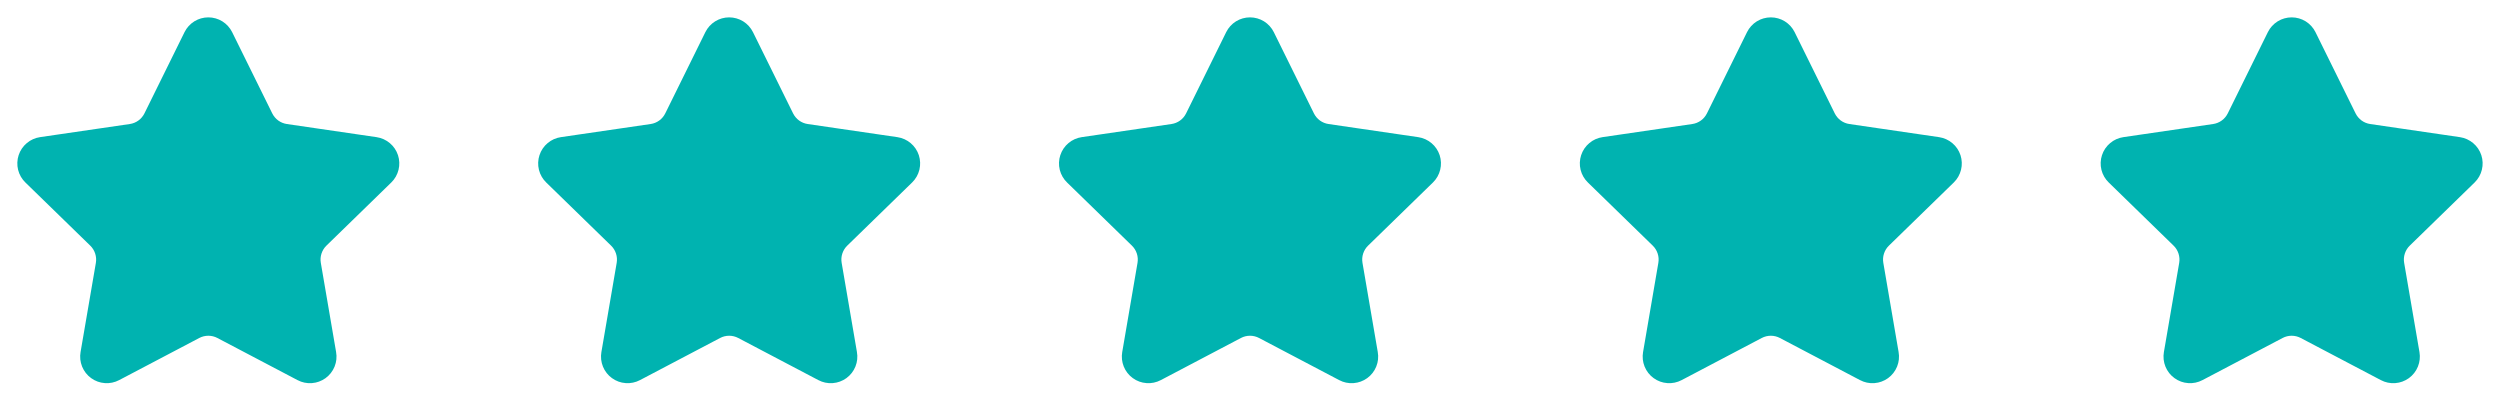 <?xml version="1.0" encoding="utf-8"?>
<svg xmlns="http://www.w3.org/2000/svg" fill="none" height="100%" overflow="visible" preserveAspectRatio="none" style="display: block;" viewBox="0 0 120 20" width="100%">
<g id="star">
<g id="Component 1">
<path d="M9.604 1.913C9.641 1.839 9.697 1.777 9.767 1.733C9.837 1.69 9.918 1.667 10 1.667C10.082 1.667 10.163 1.69 10.233 1.733C10.303 1.777 10.359 1.839 10.396 1.913L12.321 5.812C12.448 6.068 12.635 6.29 12.866 6.459C13.098 6.627 13.367 6.737 13.65 6.778L17.955 7.408C18.037 7.42 18.113 7.455 18.176 7.508C18.239 7.561 18.286 7.63 18.312 7.709C18.337 7.787 18.34 7.871 18.32 7.951C18.301 8.031 18.259 8.104 18.2 8.162L15.087 11.193C14.881 11.393 14.728 11.64 14.639 11.913C14.55 12.186 14.529 12.476 14.578 12.758L15.312 17.042C15.327 17.123 15.318 17.207 15.287 17.284C15.256 17.361 15.204 17.427 15.137 17.476C15.07 17.524 14.991 17.553 14.908 17.559C14.826 17.565 14.743 17.547 14.67 17.508L10.822 15.485C10.568 15.352 10.286 15.282 10 15.282C9.713 15.282 9.431 15.352 9.178 15.485L5.33 17.508C5.257 17.547 5.175 17.564 5.092 17.558C5.01 17.553 4.93 17.524 4.864 17.475C4.797 17.427 4.745 17.36 4.714 17.284C4.683 17.207 4.674 17.123 4.688 17.042L5.423 12.759C5.471 12.476 5.45 12.186 5.361 11.913C5.273 11.641 5.119 11.393 4.913 11.193L1.8 8.162C1.74 8.105 1.698 8.032 1.678 7.952C1.658 7.871 1.661 7.787 1.687 7.708C1.712 7.63 1.759 7.56 1.823 7.507C1.886 7.453 1.963 7.419 2.045 7.407L6.349 6.778C6.633 6.737 6.902 6.628 7.134 6.459C7.366 6.291 7.553 6.069 7.68 5.812L9.604 1.913Z" fill="#00B3B0" id="Vector" stroke="#00B3B0" stroke-linecap="round" stroke-width="1.667"/>
</g>
<g id="Component 1_2">
<path d="M34.604 1.913C34.641 1.839 34.697 1.777 34.767 1.733C34.837 1.69 34.918 1.667 35 1.667C35.082 1.667 35.163 1.69 35.233 1.733C35.303 1.777 35.359 1.839 35.396 1.913L37.321 5.812C37.448 6.068 37.635 6.29 37.866 6.459C38.098 6.627 38.367 6.737 38.65 6.778L42.955 7.408C43.037 7.42 43.113 7.455 43.176 7.508C43.239 7.561 43.286 7.63 43.312 7.709C43.337 7.787 43.34 7.871 43.321 7.951C43.301 8.031 43.259 8.104 43.2 8.162L40.087 11.193C39.881 11.393 39.728 11.64 39.639 11.913C39.55 12.186 39.529 12.476 39.578 12.758L40.312 17.042C40.327 17.123 40.318 17.207 40.287 17.284C40.256 17.361 40.204 17.427 40.137 17.476C40.07 17.524 39.991 17.553 39.908 17.559C39.826 17.565 39.743 17.547 39.67 17.508L35.822 15.485C35.568 15.352 35.286 15.282 35 15.282C34.713 15.282 34.431 15.352 34.178 15.485L30.33 17.508C30.257 17.547 30.174 17.564 30.092 17.558C30.01 17.553 29.93 17.524 29.864 17.475C29.797 17.427 29.745 17.36 29.714 17.284C29.683 17.207 29.674 17.123 29.688 17.042L30.422 12.759C30.471 12.476 30.45 12.186 30.361 11.913C30.273 11.641 30.119 11.393 29.913 11.193L26.8 8.162C26.741 8.105 26.698 8.032 26.678 7.952C26.658 7.871 26.661 7.787 26.687 7.708C26.712 7.63 26.759 7.56 26.823 7.507C26.886 7.453 26.963 7.419 27.045 7.407L31.349 6.778C31.633 6.737 31.902 6.628 32.134 6.459C32.366 6.291 32.553 6.069 32.68 5.812L34.604 1.913Z" fill="#00B3B0" id="Vector_2" stroke="#00B3B0" stroke-linecap="round" stroke-width="1.667"/>
</g>
<g id="Component 1_3">
<path d="M59.604 1.913C59.641 1.839 59.697 1.777 59.767 1.733C59.837 1.69 59.918 1.667 60 1.667C60.082 1.667 60.163 1.69 60.233 1.733C60.303 1.777 60.359 1.839 60.396 1.913L62.321 5.812C62.448 6.068 62.635 6.29 62.866 6.459C63.098 6.627 63.367 6.737 63.65 6.778L67.955 7.408C68.037 7.42 68.113 7.455 68.176 7.508C68.239 7.561 68.286 7.63 68.312 7.709C68.337 7.787 68.34 7.871 68.32 7.951C68.301 8.031 68.259 8.104 68.2 8.162L65.087 11.193C64.881 11.393 64.728 11.64 64.639 11.913C64.55 12.186 64.529 12.476 64.578 12.758L65.312 17.042C65.327 17.123 65.318 17.207 65.287 17.284C65.256 17.361 65.204 17.427 65.137 17.476C65.07 17.524 64.991 17.553 64.908 17.559C64.826 17.565 64.743 17.547 64.67 17.508L60.822 15.485C60.568 15.352 60.286 15.282 60 15.282C59.713 15.282 59.431 15.352 59.178 15.485L55.33 17.508C55.257 17.547 55.175 17.564 55.092 17.558C55.01 17.553 54.93 17.524 54.864 17.475C54.797 17.427 54.745 17.36 54.714 17.284C54.683 17.207 54.674 17.123 54.688 17.042L55.422 12.759C55.471 12.476 55.45 12.186 55.361 11.913C55.273 11.641 55.119 11.393 54.913 11.193L51.8 8.162C51.74 8.105 51.698 8.032 51.678 7.952C51.658 7.871 51.661 7.787 51.687 7.708C51.712 7.63 51.759 7.56 51.823 7.507C51.886 7.453 51.963 7.419 52.045 7.407L56.349 6.778C56.633 6.737 56.902 6.628 57.134 6.459C57.366 6.291 57.553 6.069 57.68 5.812L59.604 1.913Z" fill="#00B3B0" id="Vector_3" stroke="#00B3B0" stroke-linecap="round" stroke-width="1.667"/>
</g>
<g id="Component 1_4">
<path d="M84.604 1.913C84.641 1.839 84.697 1.777 84.767 1.733C84.837 1.69 84.918 1.667 85 1.667C85.082 1.667 85.163 1.69 85.233 1.733C85.303 1.777 85.359 1.839 85.396 1.913L87.321 5.812C87.448 6.068 87.635 6.29 87.866 6.459C88.098 6.627 88.367 6.737 88.65 6.778L92.955 7.408C93.037 7.42 93.113 7.455 93.176 7.508C93.239 7.561 93.286 7.63 93.312 7.709C93.337 7.787 93.34 7.871 93.32 7.951C93.301 8.031 93.259 8.104 93.2 8.162L90.087 11.193C89.881 11.393 89.728 11.64 89.639 11.913C89.55 12.186 89.529 12.476 89.578 12.758L90.312 17.042C90.327 17.123 90.318 17.207 90.287 17.284C90.256 17.361 90.204 17.427 90.137 17.476C90.07 17.524 89.991 17.553 89.908 17.559C89.826 17.565 89.743 17.547 89.67 17.508L85.822 15.485C85.568 15.352 85.286 15.282 85 15.282C84.713 15.282 84.431 15.352 84.177 15.485L80.33 17.508C80.257 17.547 80.174 17.564 80.092 17.558C80.01 17.553 79.93 17.524 79.864 17.475C79.797 17.427 79.745 17.36 79.714 17.284C79.683 17.207 79.674 17.123 79.688 17.042L80.422 12.759C80.471 12.476 80.45 12.186 80.361 11.913C80.273 11.641 80.119 11.393 79.913 11.193L76.8 8.162C76.74 8.105 76.698 8.032 76.678 7.952C76.658 7.871 76.661 7.787 76.687 7.708C76.712 7.63 76.759 7.56 76.823 7.507C76.886 7.453 76.963 7.419 77.045 7.407L81.349 6.778C81.633 6.737 81.902 6.628 82.134 6.459C82.366 6.291 82.553 6.069 82.68 5.812L84.604 1.913Z" fill="#00B3B0" id="Vector_4" stroke="#00B3B0" stroke-linecap="round" stroke-width="1.667"/>
</g>
<g id="Component 1_5">
<path d="M109.604 1.913C109.641 1.839 109.697 1.777 109.767 1.733C109.837 1.69 109.918 1.667 110 1.667C110.082 1.667 110.163 1.69 110.233 1.733C110.303 1.777 110.359 1.839 110.396 1.913L112.321 5.812C112.448 6.068 112.635 6.29 112.866 6.459C113.098 6.627 113.367 6.737 113.65 6.778L117.955 7.408C118.037 7.42 118.113 7.455 118.176 7.508C118.239 7.561 118.286 7.63 118.312 7.709C118.337 7.787 118.34 7.871 118.32 7.951C118.301 8.031 118.259 8.104 118.2 8.162L115.087 11.193C114.881 11.393 114.728 11.64 114.639 11.913C114.55 12.186 114.529 12.476 114.578 12.758L115.313 17.042C115.327 17.123 115.318 17.207 115.287 17.284C115.256 17.361 115.204 17.427 115.137 17.476C115.07 17.524 114.991 17.553 114.908 17.559C114.826 17.565 114.743 17.547 114.67 17.508L110.822 15.485C110.568 15.352 110.286 15.282 110 15.282C109.713 15.282 109.431 15.352 109.178 15.485L105.33 17.508C105.257 17.547 105.174 17.564 105.092 17.558C105.01 17.553 104.93 17.524 104.864 17.475C104.797 17.427 104.745 17.36 104.714 17.284C104.683 17.207 104.674 17.123 104.688 17.042L105.423 12.759C105.471 12.476 105.45 12.186 105.361 11.913C105.273 11.641 105.119 11.393 104.913 11.193L101.8 8.162C101.74 8.105 101.698 8.032 101.678 7.952C101.658 7.871 101.661 7.787 101.687 7.708C101.712 7.63 101.759 7.56 101.823 7.507C101.886 7.453 101.963 7.419 102.045 7.407L106.349 6.778C106.633 6.737 106.902 6.628 107.134 6.459C107.366 6.291 107.553 6.069 107.68 5.812L109.604 1.913Z" fill="#00B3B0" id="Vector_5" stroke="#00B3B0" stroke-linecap="round" stroke-width="1.667"/>
</g>
</g>
</svg>